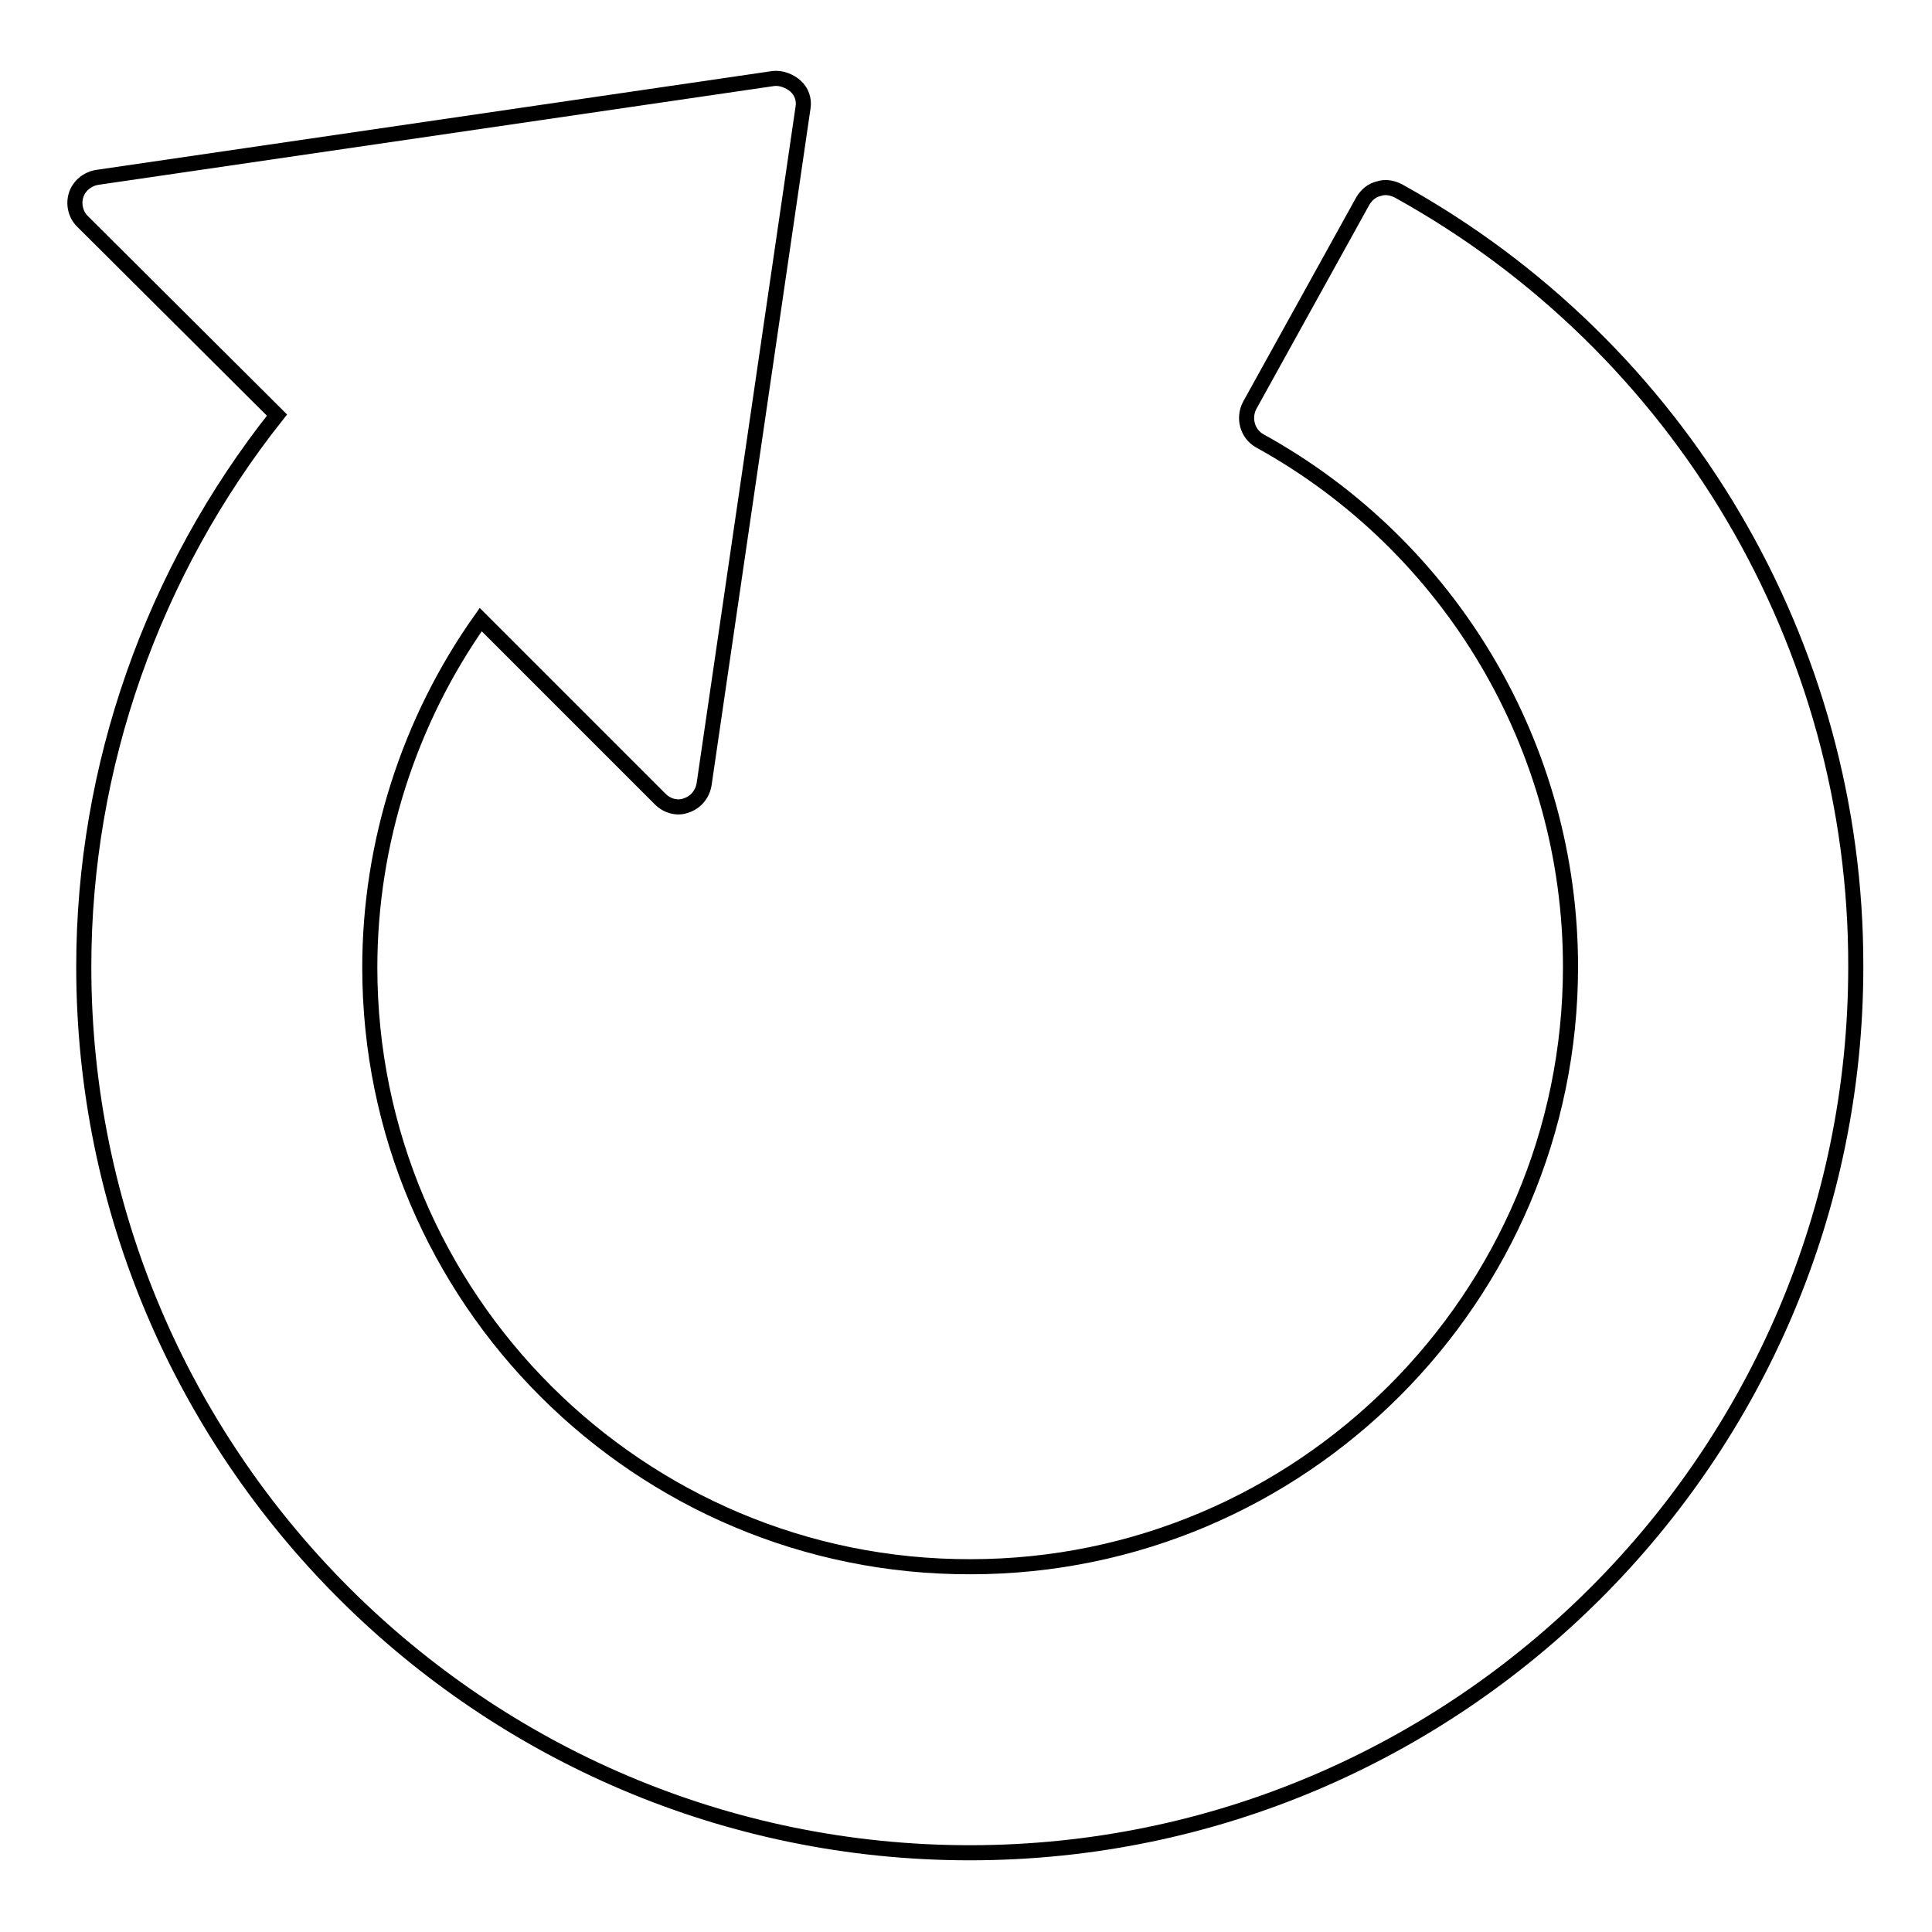 <?xml version="1.0" encoding="utf-8"?>
<!-- Svg Vector Icons : http://www.onlinewebfonts.com/icon -->
<!DOCTYPE svg PUBLIC "-//W3C//DTD SVG 1.1//EN" "http://www.w3.org/Graphics/SVG/1.1/DTD/svg11.dtd">
<svg version="1.1" xmlns="http://www.w3.org/2000/svg" xmlns:xlink="http://www.w3.org/1999/xlink" x="0px" y="0px" viewBox="0 0 256 256" enable-background="new 0 0 256 256" xml:space="preserve">
<g><g><path stroke-width="2" fill-opacity="0" stroke="#000000"  d="M185.3,25.3c-0.8-0.4-1.7-0.6-2.6-0.3c-0.9,0.2-1.6,0.8-2.1,1.6l-15,27.1c-0.9,1.7-0.3,3.8,1.3,4.7c25.4,14,41.2,40.7,41.2,69.7c0,43.8-35.7,79.5-79.5,79.5C84.7,207.7,49,172,49,128.2c0-16.5,5.2-32.7,14.7-46.1l23.8,23.8c0.9,0.9,2.3,1.3,3.5,0.8c1.2-0.4,2.1-1.5,2.3-2.8l13.1-89.6c0.2-1.1-0.2-2.2-1-2.9s-1.9-1.1-2.9-1L12.9,23.5c-1.3,0.2-2.4,1.1-2.8,2.3c-0.4,1.2-0.1,2.6,0.8,3.5L36.7,55c-16.5,20.8-25.6,46.6-25.6,73.1c0,64.7,52.7,117.4,117.4,117.4c64.7,0,117.4-52.7,117.4-117.4C246,85.4,222.7,46,185.3,25.3z"/></g></g>
</svg>